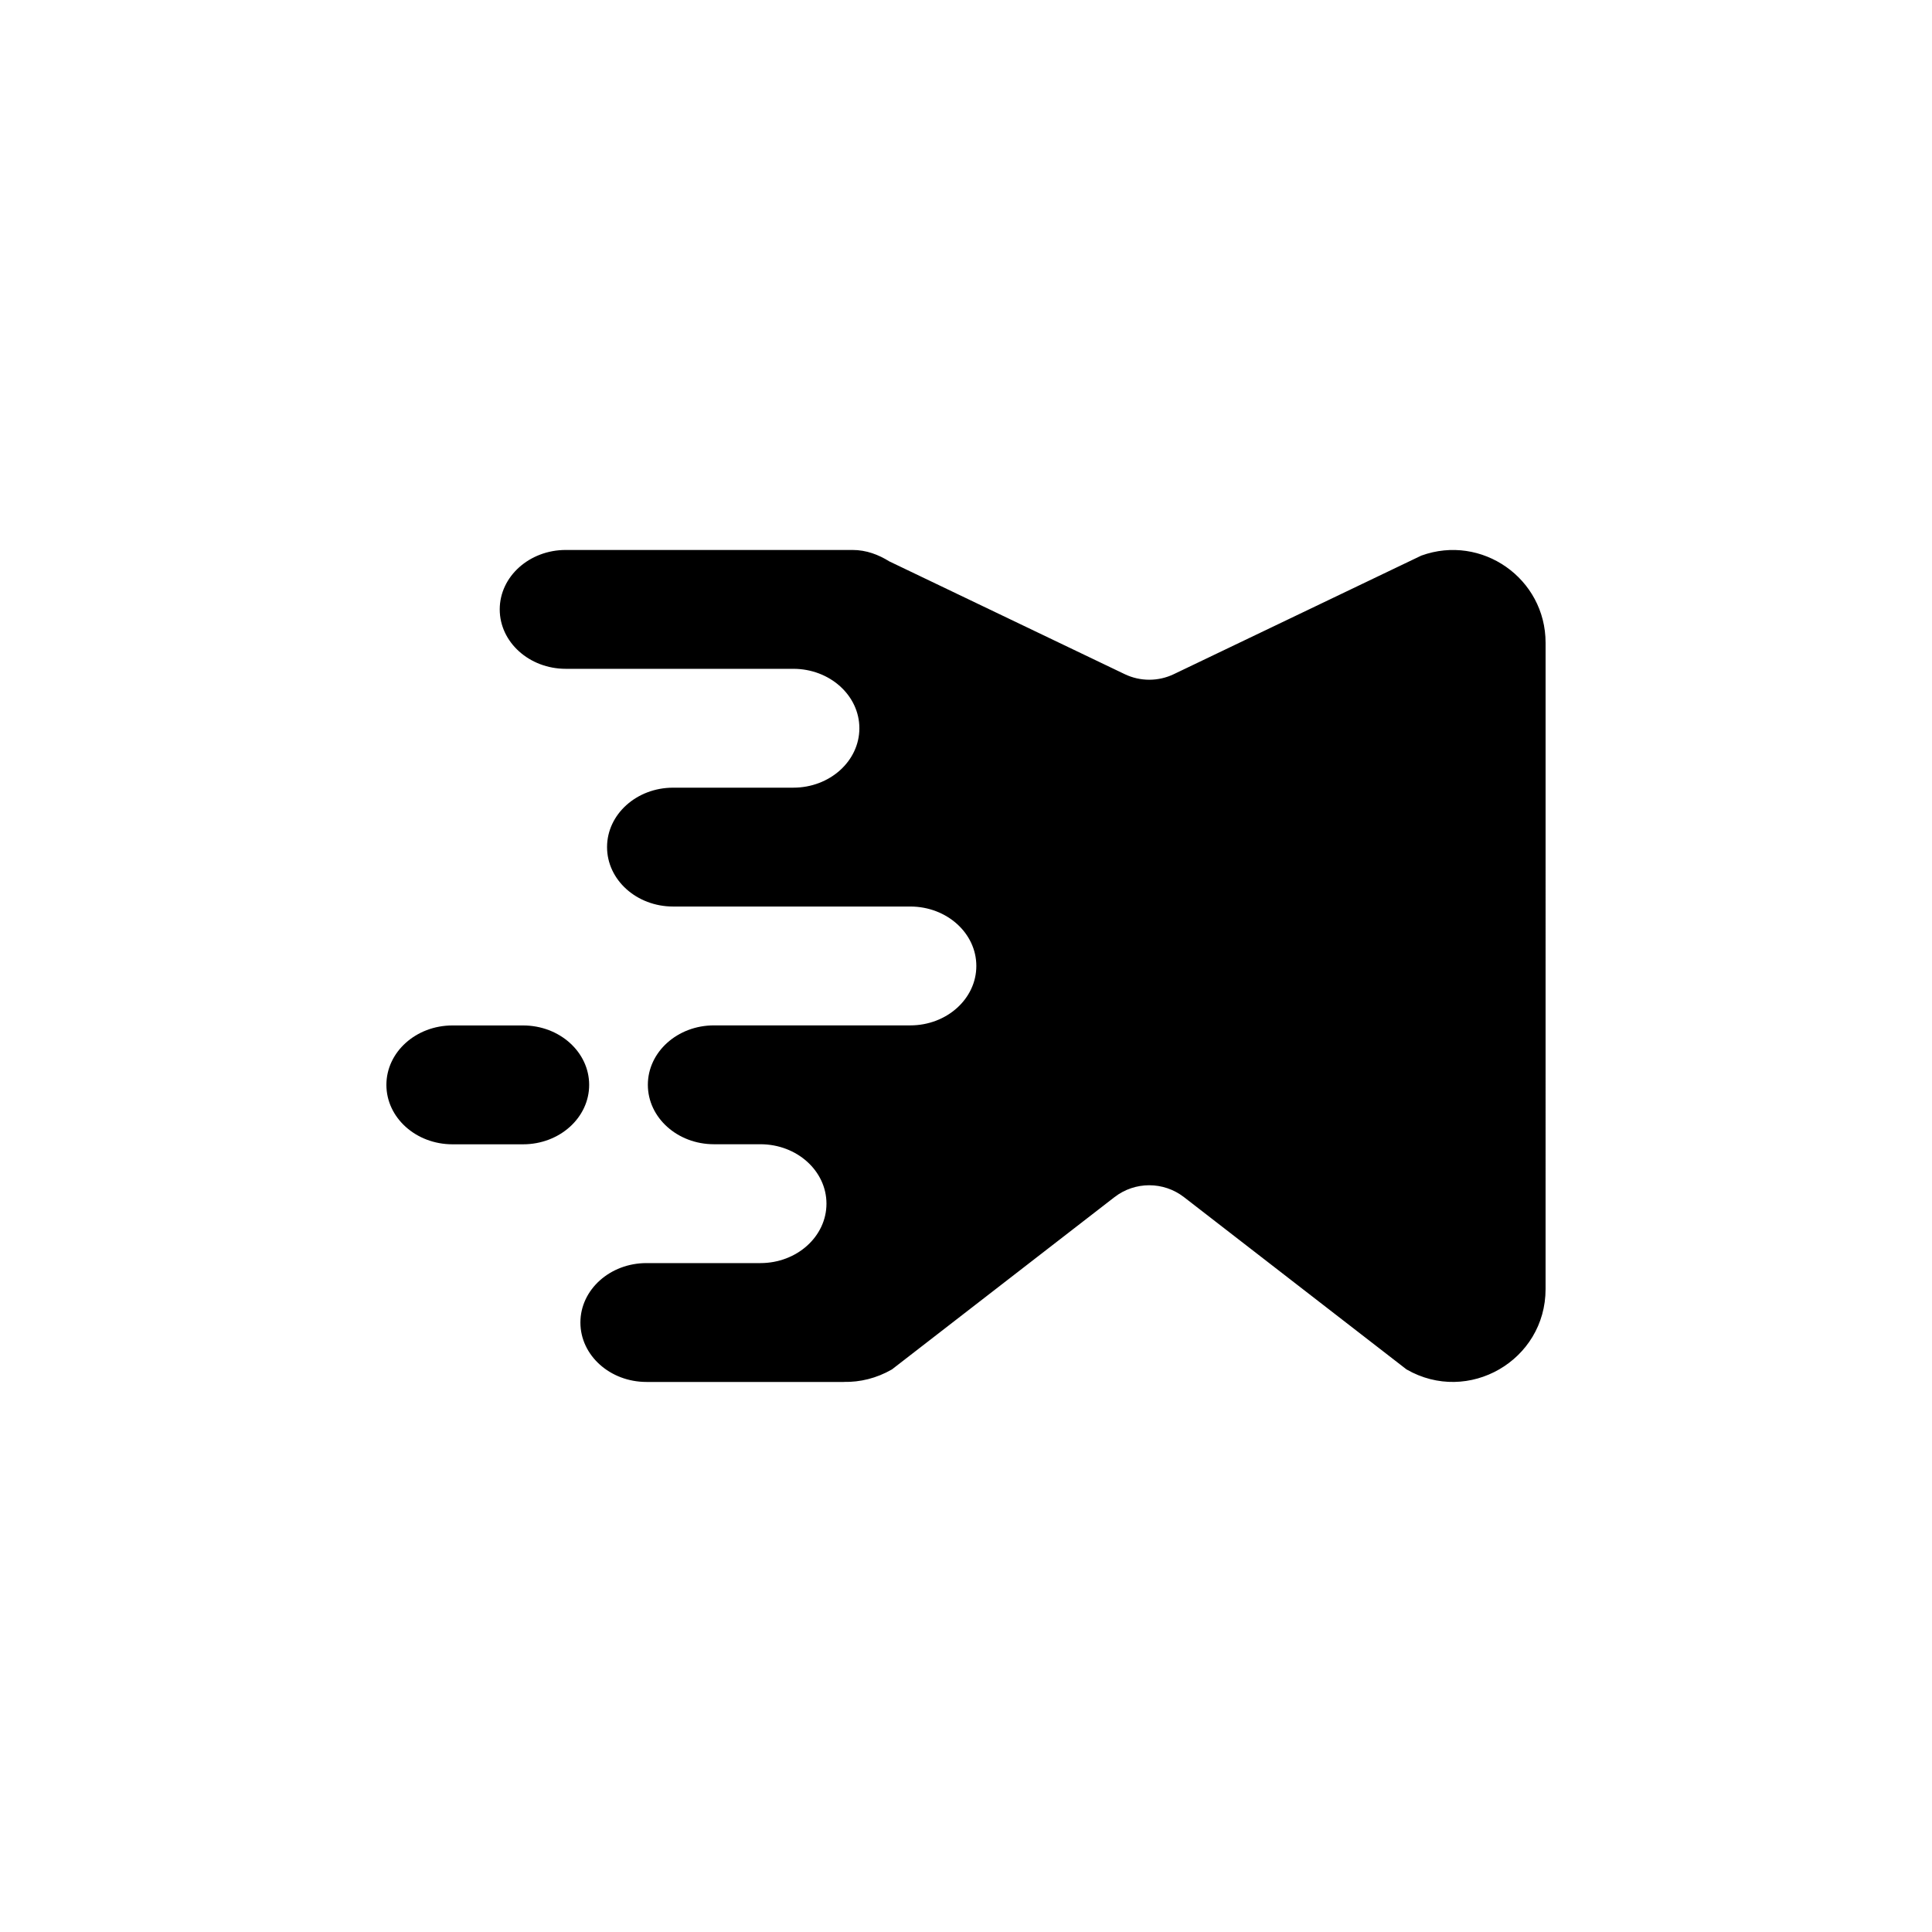 <?xml version="1.0" encoding="utf-8"?>
<!-- Generator: Adobe Illustrator 25.0.0, SVG Export Plug-In . SVG Version: 6.00 Build 0)  -->
<svg version="1.1" xmlns="http://www.w3.org/2000/svg" xmlns:xlink="http://www.w3.org/1999/xlink" x="0px" y="0px"
	 viewBox="0 0 1000 1000" style="enable-background:new 0 0 1000 1000;" xml:space="preserve" fill="currentColor">
<g id="Your_design">
</g>
<g id="Guides">
	<g>
		<g>
			<path class="st0" d="M270.76,592.29h-36.57c-18.88,0-34.19-13.78-34.19-30.76s15.31-30.76,34.19-30.76h36.57
				c18.88,0,34.19,13.78,34.19,30.76S289.64,592.29,270.76,592.29z"/>
		</g>
		<path class="st0" d="M735.67,287.58l-128.12,61.37c-8.02,3.84-17.36,3.84-25.38,0l-121.89-58.39c-5.51-3.43-11.82-5.9-19.03-5.9
			h-148.4c-18.88,0-34.19,13.78-34.19,30.76c0,16.98,15.31,30.76,34.19,30.76h96.87h20.9c18.88,0,34.19,13.78,34.19,30.76
			s-15.31,30.76-34.19,30.76h-20.9l0,0H348.4c-18.88,0-34.19,13.78-34.19,30.76c0,16.98,15.31,30.76,34.19,30.76h122.78
			c18.87,0.01,34.17,13.78,34.17,30.76s-15.31,30.76-34.19,30.76h-81.45l0,0h-20.19c-18.88,0-34.19,13.78-34.19,30.76
			c0,16.98,15.31,30.76,34.19,30.76h18.85h0.01h5.21c18.88,0,34.19,13.78,34.19,30.76c0,16.98-15.31,30.76-34.19,30.76h-3.89l0,0
			h-55.09c-18.88,0-34.19,13.78-34.19,30.76c0,16.98,15.31,30.76,34.19,30.76h102.1c0.04,0,0.08-0.02,0.13-0.02
			c8.28,0.17,16.81-1.84,24.84-6.47l115.18-89.17c10.59-8.2,25.38-8.2,35.97,0l115.18,89.17c32,18.45,71.98-4.64,71.98-41.58V332.7
			C800,299.43,766.96,276.25,735.67,287.58z"/>
	</g>
</g>
</svg>
